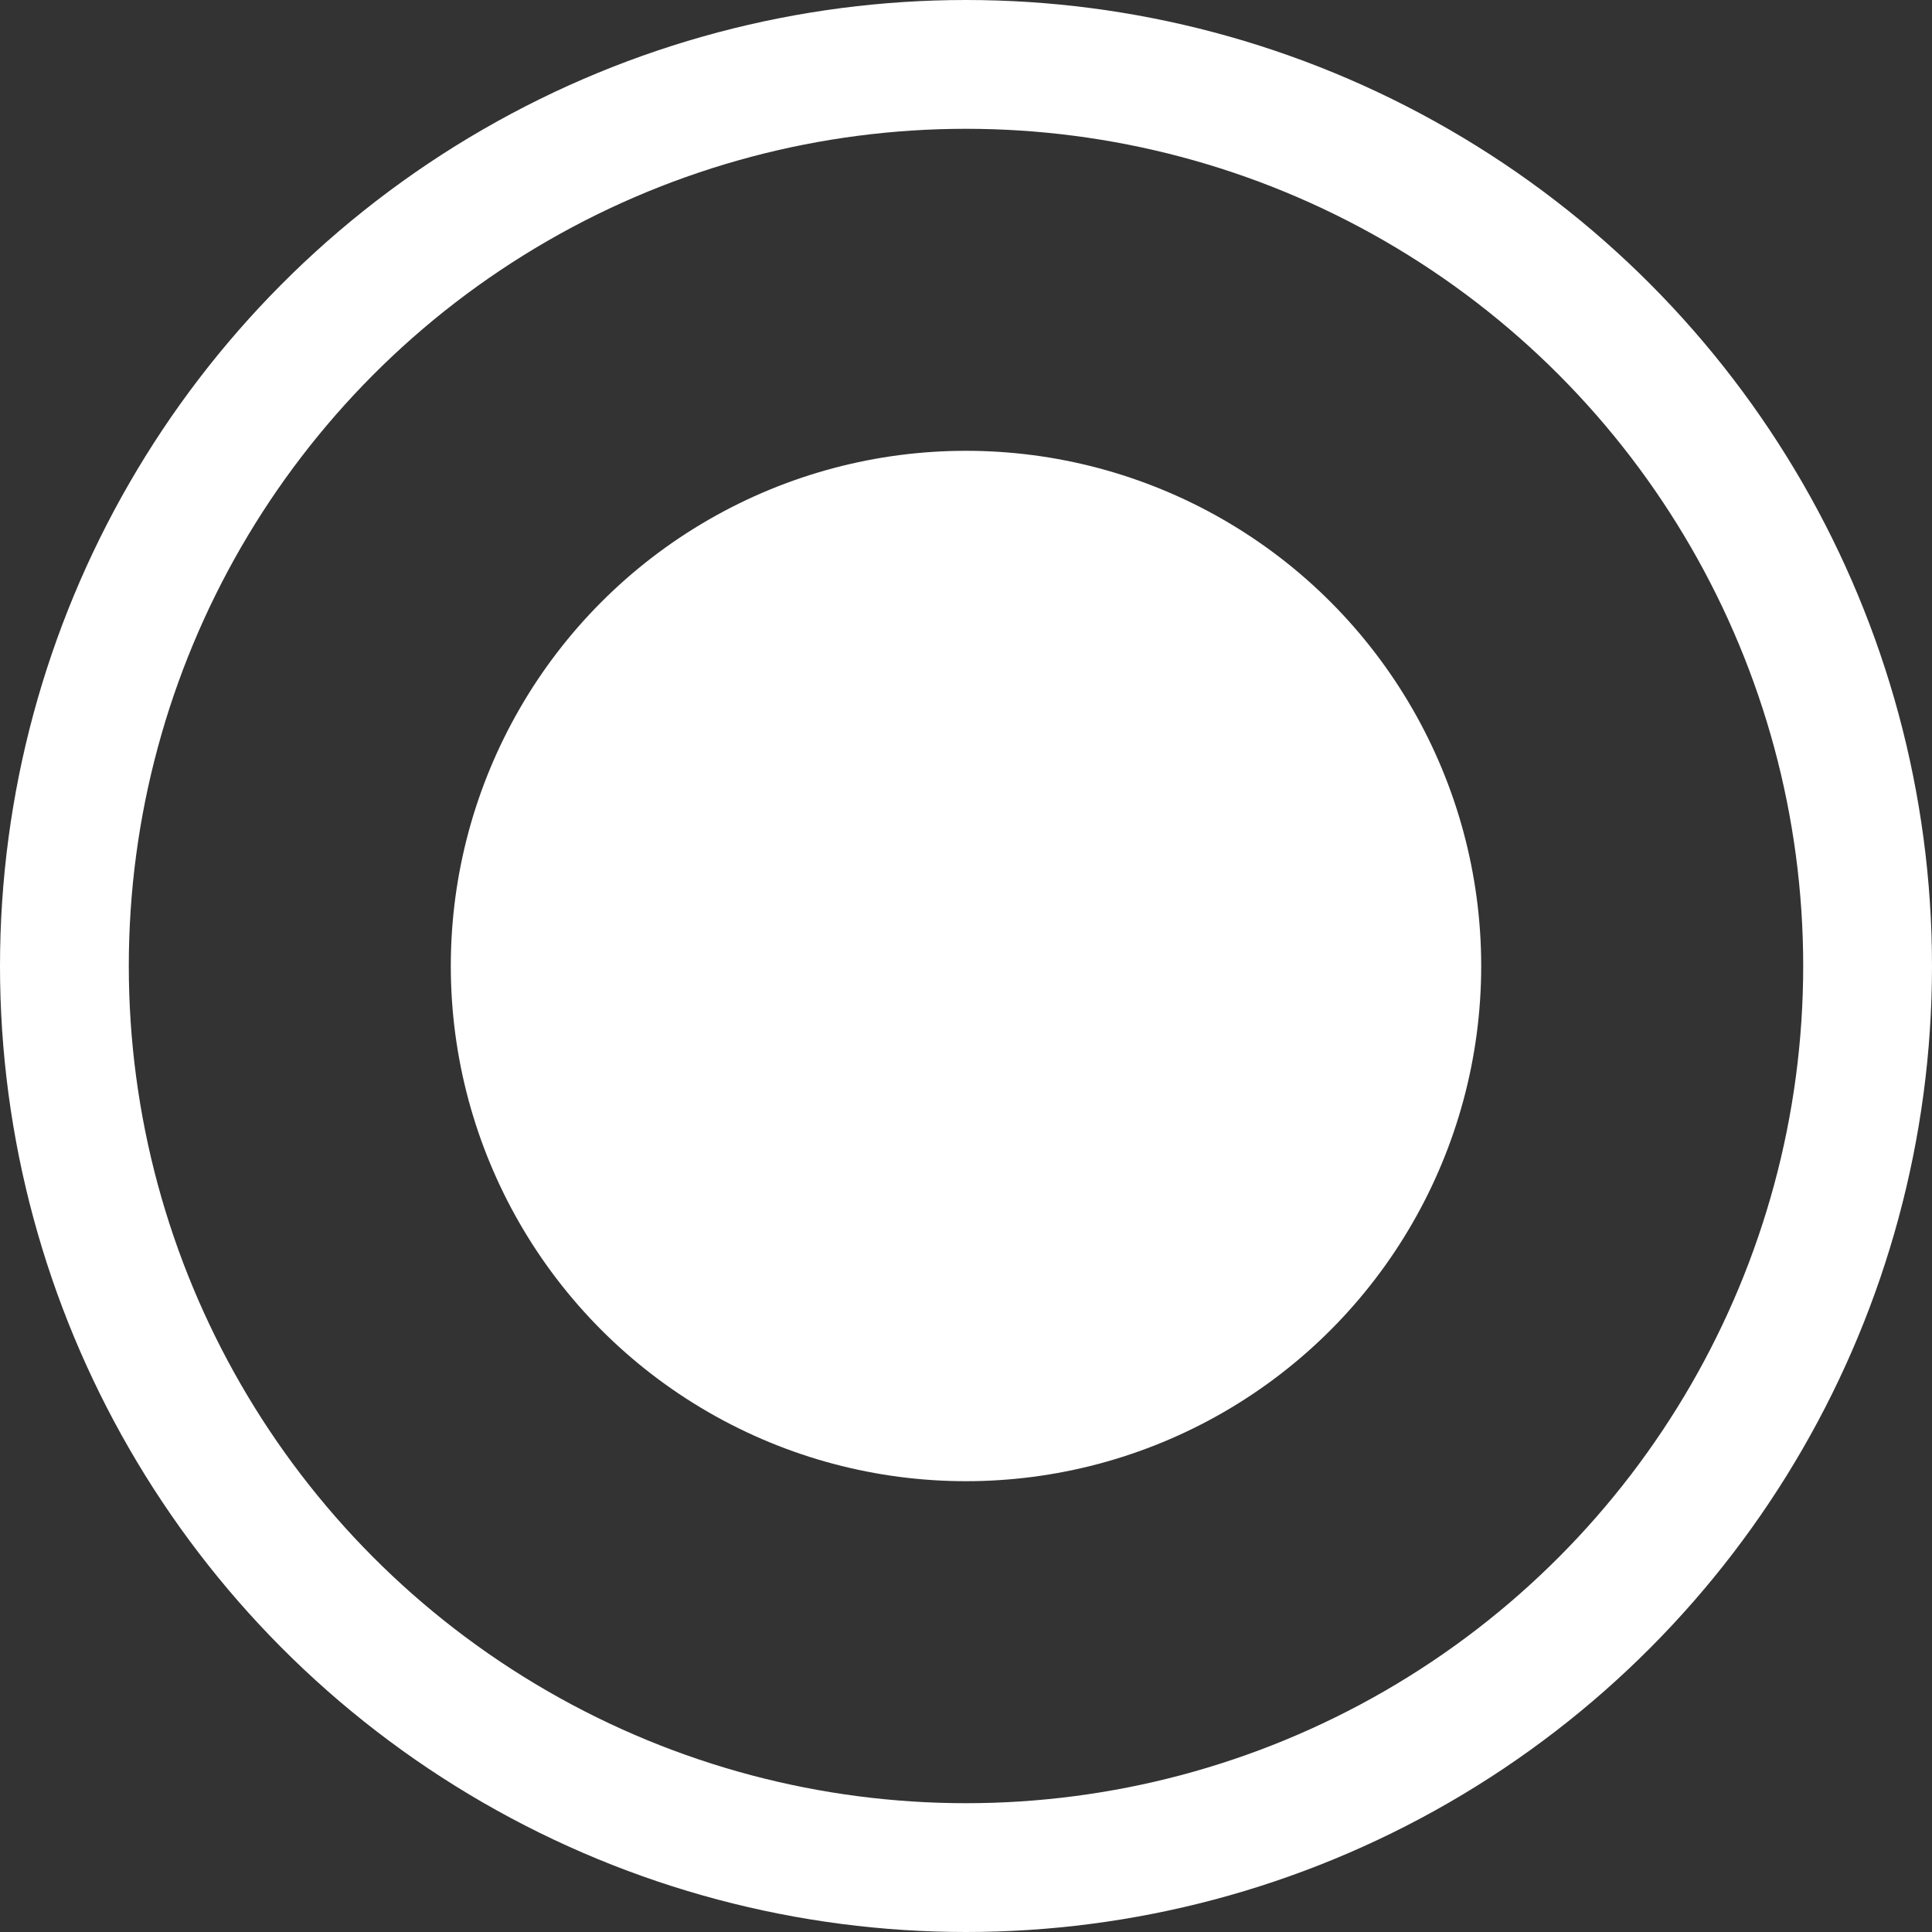 <svg xmlns="http://www.w3.org/2000/svg" width="15" height="15" viewBox="0 0 15 15">
  <rect x="0" y="0" width="15" height="15" fill="#333333" stroke="none"/>
  <g id="Raggruppa_6" data-name="Raggruppa 6" transform="translate(0.257 0.23)">
    <g id="Ellisse_2" data-name="Ellisse 2" transform="translate(-0.257 -0.23)" fill="none" stroke="#fff" stroke-width="1">
      <circle cx="7.5" cy="7.5" r="7.5" stroke="none"/>
      <circle cx="7.5" cy="7.5" r="7" fill="none"/>
    </g>
    <circle id="Ellisse_3" data-name="Ellisse 3" cx="4" cy="4" r="4" transform="translate(3.243 3.27)" fill="#fff"/>
  </g>
</svg>
